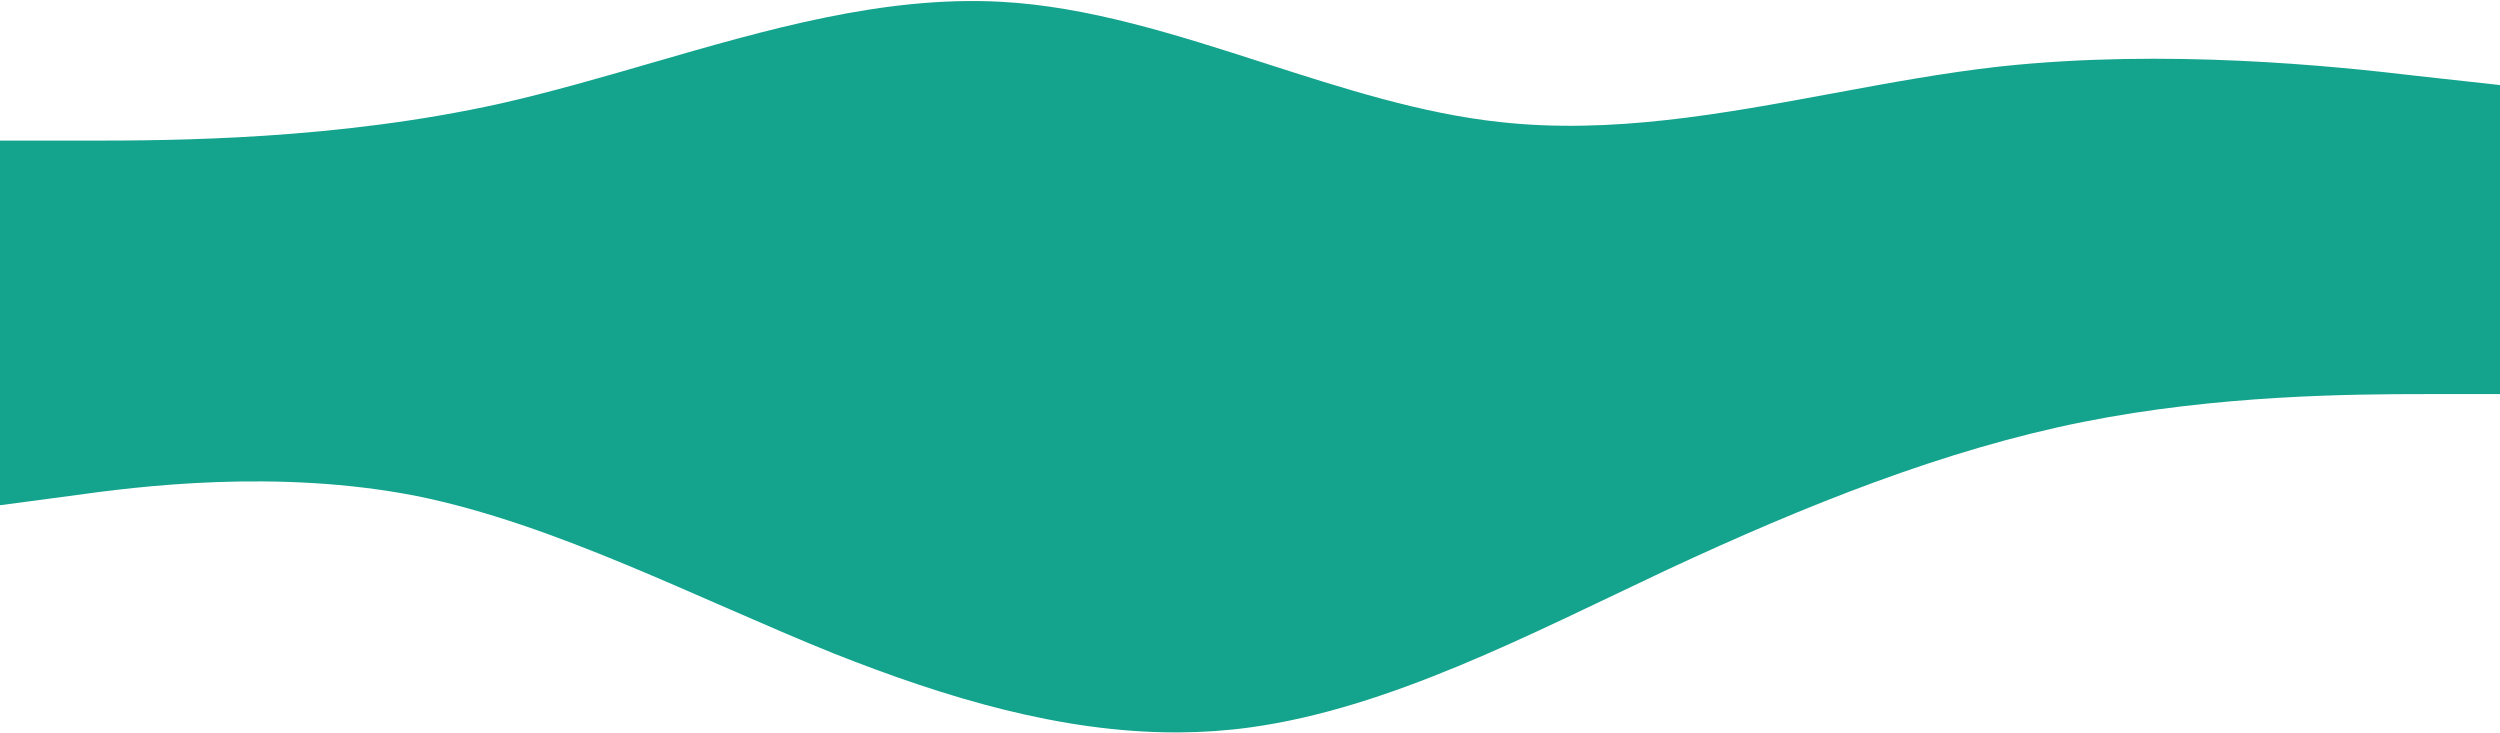 <?xml version="1.0" encoding="UTF-8"?>
<svg viewBox="0 0 1440 422" preserveAspectRatio="none" version="1.1" xmlns="http://www.w3.org/2000/svg" xmlns:xlink="http://www.w3.org/1999/xlink">
    <g id="Page-1" stroke="none" stroke-width="1" fill="none" fill-rule="evenodd">
        <path d="M1440,227 L1396.293,227 C1355.2,227.014 1277.6,227.48 1200,243 C1120,259 1040,291 960,328.3 C880,366 800,408 720,419 C706.4,420.87 692.8,421.786 679.2,421.863 L676.8,421.868 C611.2,421.766 545.6,402.294 480,376.3 C400,344 320,302 240,285.7 C160,270 80,280 40,285.7 L40,285.7 L0,291 L-0.001,81 L50.936,81 C99.839,80.991 193.919,80.574 287.999,59.7 C316.956,53.15 345.913,44.76 374.87,36.37 C441.913,16.94 508.956,-2.49 575.999,1 C626.743,3.64 677.488,19.98 728.232,36.31 C773.488,50.88 818.743,65.44 863.999,70.3 C928.049,77.44 992.099,65.57 1056.15,53.7 C1088.1,47.78 1120.05,41.86 1152,38.3 C1248,28 1344,38 1392,43.7 L1440,49 L1440,227 Z" id="Combined-Shape" fill="#14A38D" fill-rule="nonzero"></path>
    </g>
</svg>